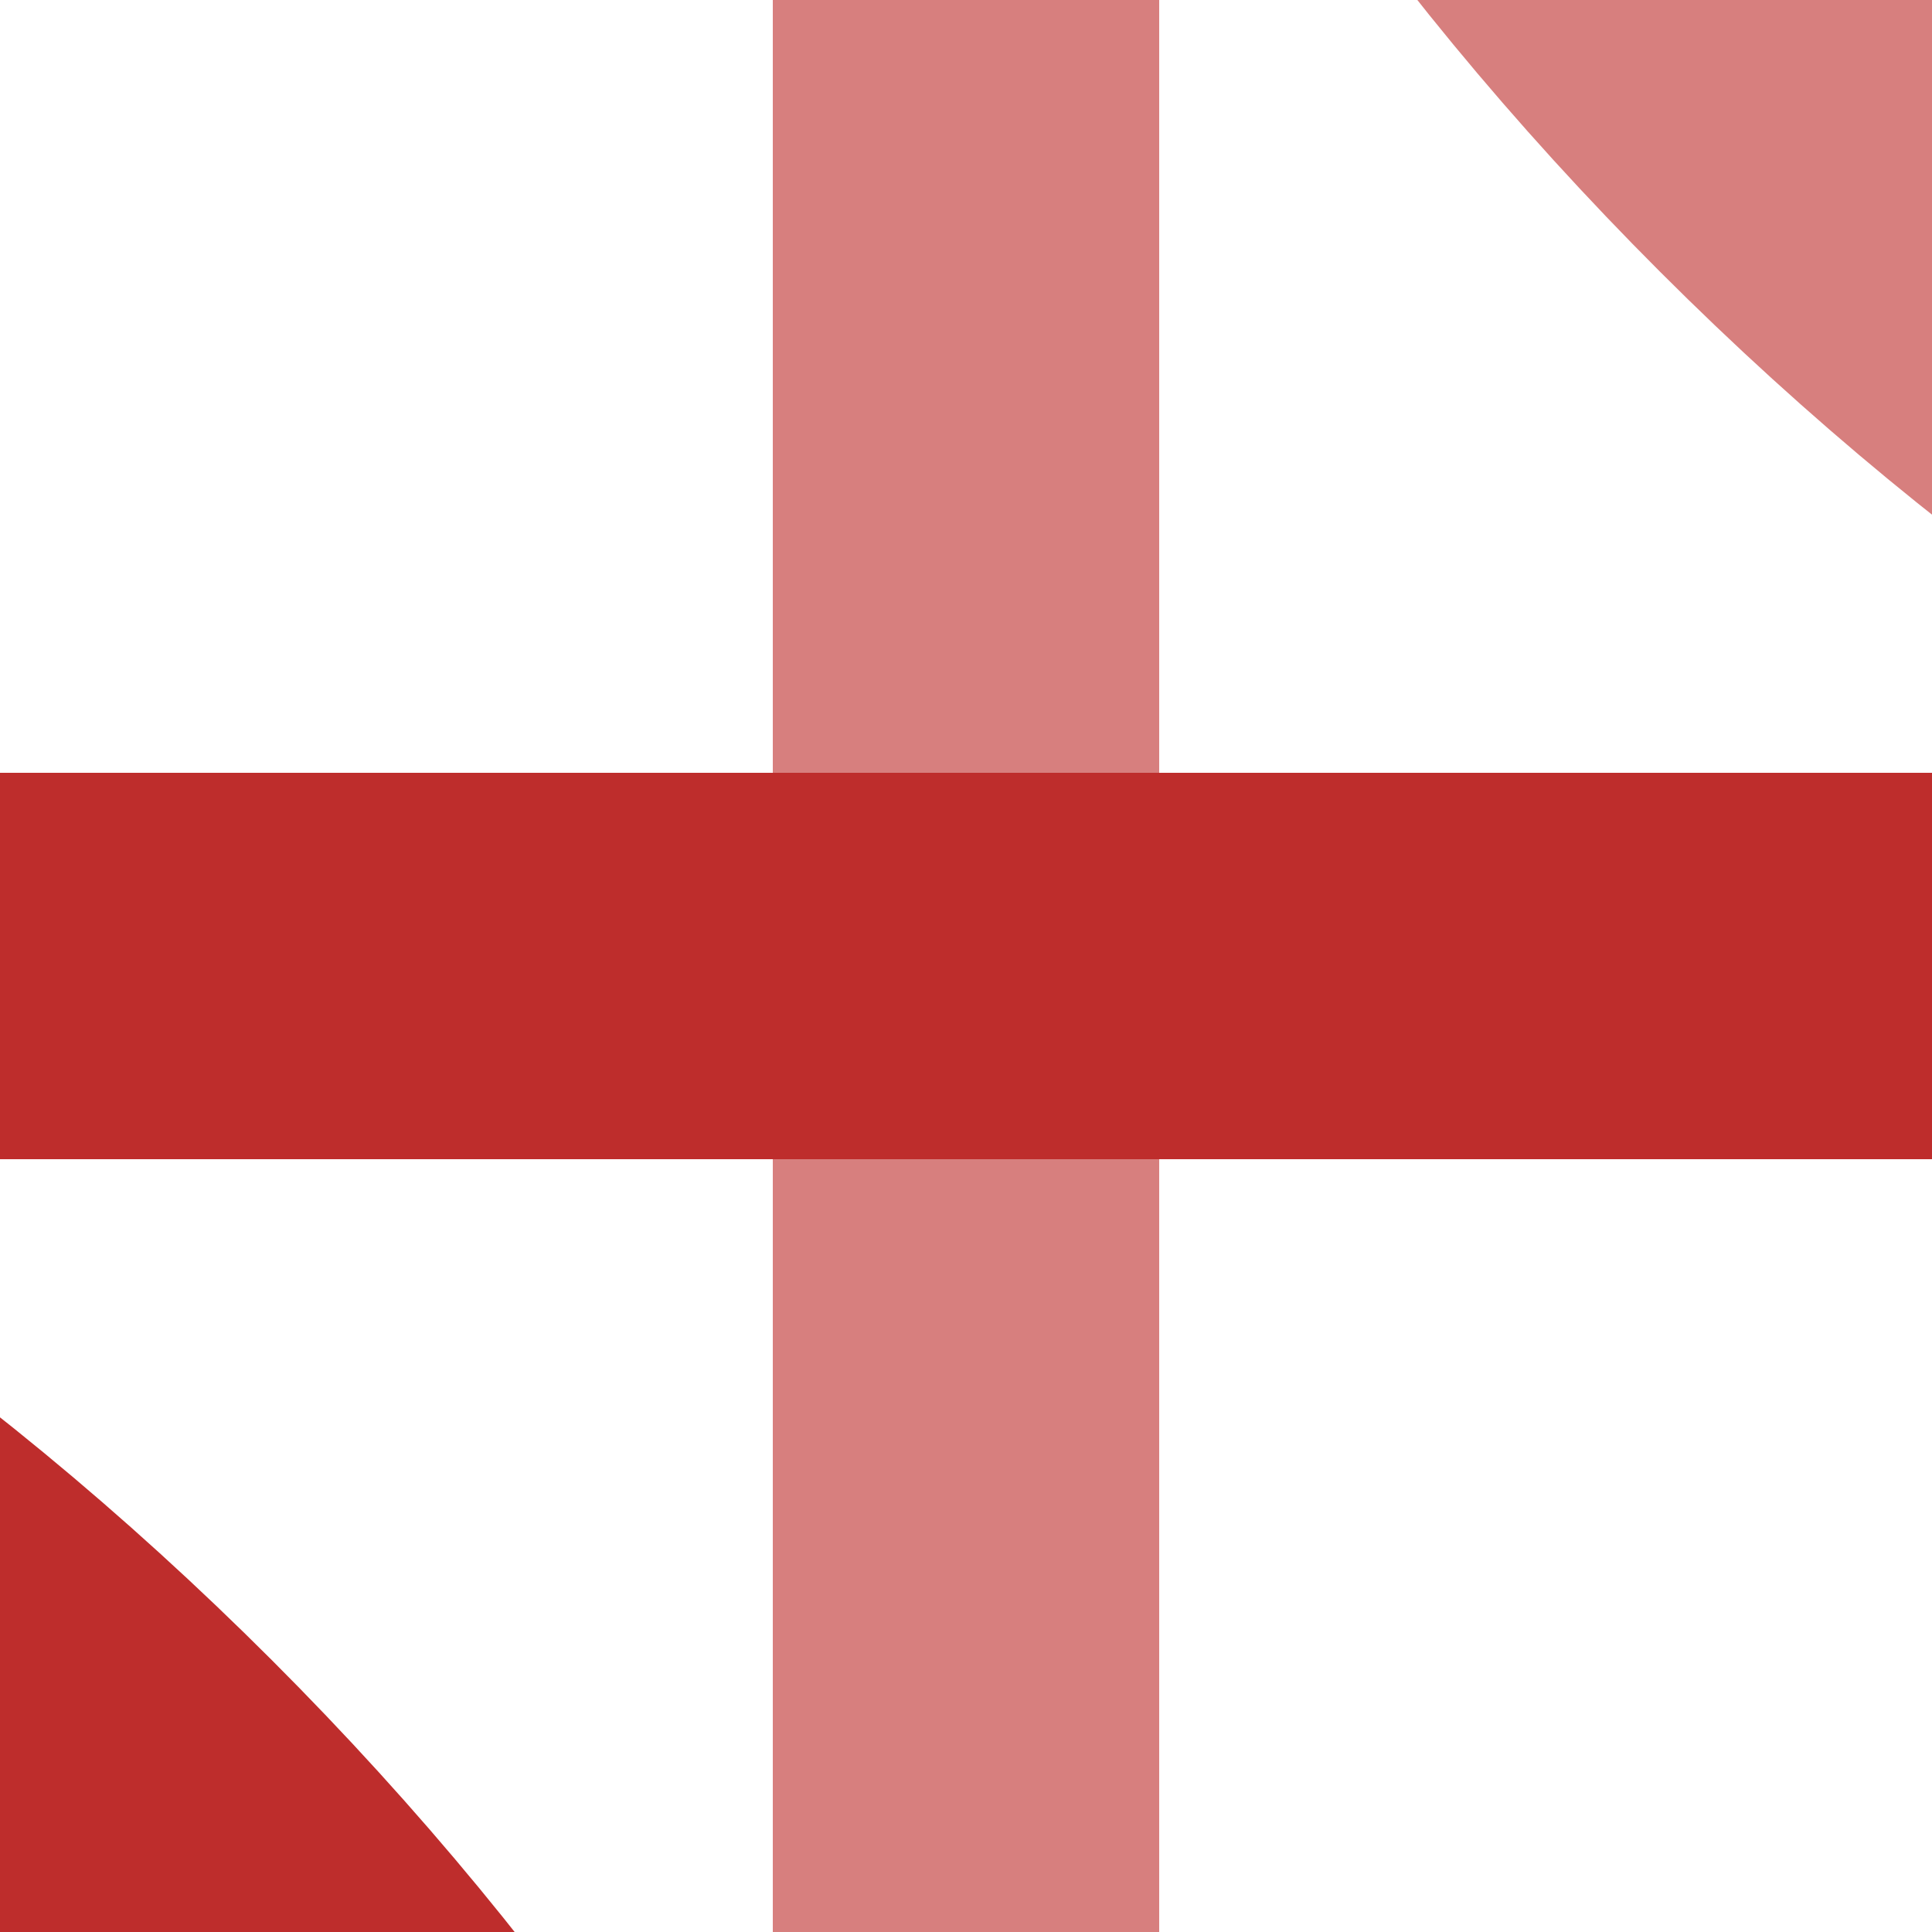 <?xml version="1.0" encoding="UTF-8"?><!DOCTYPE svg PUBLIC "-//W3C//DTD SVG 1.1//EN" "http://www.w3.org/Graphics/SVG/1.1/DTD/svg11.dtd"><svg xmlns="http://www.w3.org/2000/svg" width="500" height="500" viewBox="0 0 500 500"><!-- Created by Maxima_m for Wikipedia --><title>xkKRZxl+r</title><g style="stroke:#be2d2c;stroke-width:100;fill:none"> <path id="c1" style="stroke:#d77f7e" d="M 250,-500 Q 250,-180 465,35 680,250 1000,250" /> <path id="c3" d="M 250,1000 Q 250,680 35,465 -180,250 -500,250" /> <path id="V" style="stroke:#d77f7e"  d="M 250,0 V 500" /> <path id="H"  d="M 0,250 H 500" /></g></svg>